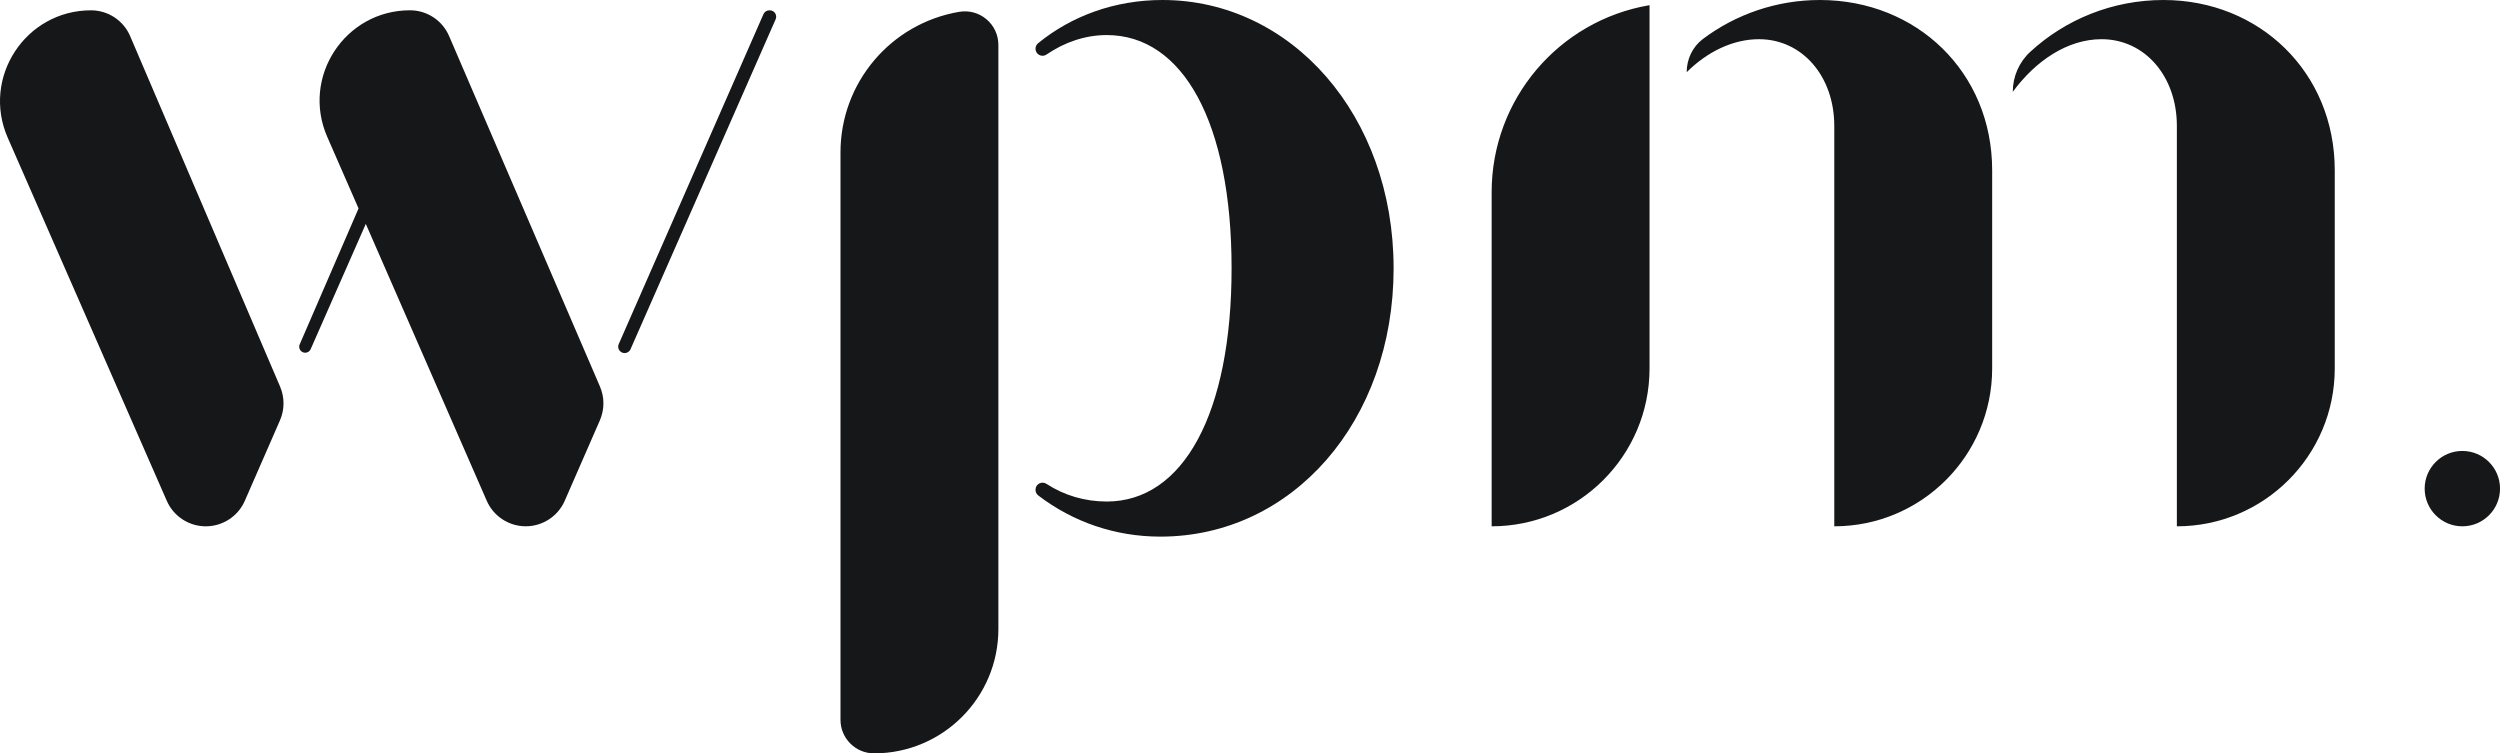<?xml version="1.0" encoding="UTF-8"?>
<svg xmlns="http://www.w3.org/2000/svg" version="1.1" viewBox="0 0 792.78 238.89">
  <defs>
    <style>
      .cls-1 {
        fill: #161718;
      }
    </style>
  </defs>
  <!-- Generator: Adobe Illustrator 28.7.1, SVG Export Plug-In . SVG Version: 1.2.0 Build 142)  -->
  <g>
    <g id="Layer_1">
      <g>
        <g>
          <path class="cls-1" d="M28.86,3.27h0c5.41,0,10.29,3.22,12.42,8.2l47.54,111.12c1.47,3.43,1.45,7.31-.04,10.72l-11.14,25.49c-2.15,4.92-7.01,8.1-12.38,8.1h0c-5.37,0-10.22-3.17-12.37-8.09L2.45,43.67C-5.89,24.62,8.07,3.27,28.86,3.27ZM95.03,109.23l18.67-43.13-9.93-22.71c-8.28-18.93,5.59-40.13,26.24-40.13h0c5.39,0,10.27,3.21,12.4,8.16l47.84,111.14c1.48,3.43,1.47,7.32-.03,10.75l-11.13,25.48c-2.15,4.92-7.01,8.1-12.37,8.1h0c-5.37,0-10.23-3.18-12.37-8.1l-38.35-87.79-17.49,39.73c-.67,1.53-2.86,1.5-3.48-.06h0c-.21-.45-.2-.97,0-1.44ZM196.21,109.11L242.1,4.49c.32-.74,1.06-1.22,1.87-1.22h.13c1.47,0,2.46,1.51,1.86,2.86l-46.02,104.62c-.71,1.6-2.97,1.63-3.71.04h0c-.25-.53-.26-1.14-.02-1.68Z"></path>
          <path class="cls-1" d="M304.18,3.75h0c6.49-1.1,12.42,3.9,12.42,10.49v185.23c0,21.78-17.66,39.43-39.43,39.43h0c-5.87,0-10.64-4.76-10.64-10.64V48.34c-.01-22.06,15.9-40.9,37.65-44.59ZM328.37,155.32v-.03c0-1.77,1.96-2.83,3.45-1.87,5.57,3.63,12.13,5.62,19.13,5.62,24.22,0,39.6-27.82,39.6-73.96s-15.38-73.96-39.6-73.96c-6.78,0-13.33,2.24-19.1,6.18-1.48,1.01-3.48-.05-3.48-1.84h0c0-.67.3-1.31.81-1.74,10.7-8.74,24.45-13.72,39.45-13.72,40.91,0,73.3,36.65,73.3,85.09s-32.07,85.08-73.96,85.08c-14.34,0-27.76-4.66-38.73-13.06-.55-.43-.87-1.09-.87-1.79Z"></path>
          <path class="cls-1" d="M523.09,1.64h0v115.19c0,27.65-22.42,50.07-50.07,50.07h0V60.93c0-29.33,21.15-54.38,50.07-59.29ZM581.67,39.92c0-15.71-10.14-27.49-23.89-27.49-8.18,0-16.36,3.93-22.91,10.47h0c0-4.13,1.86-8.08,5.17-10.56,10.42-7.82,23.37-12.34,37.05-12.34,30.76,0,54.65,22.91,54.65,54v62.83c0,27.65-22.42,50.07-50.07,50.07h0V39.92h0ZM690.31,39.92c0-15.71-10.14-27.49-23.89-27.49-10.8,0-20.94,6.87-28.14,16.69h0c0-4.81,1.98-9.41,5.52-12.67,11.16-10.29,26.12-16.45,42.26-16.45,30.43,0,54.32,22.91,54.32,54v62.83c0,27.65-22.42,50.07-50.07,50.07h0V39.92Z"></path>
        </g>
        <circle class="cls-1" cx="780.84" cy="154.95" r="11.95"></circle>
      </g>
    </g>
  </g>
</svg>
